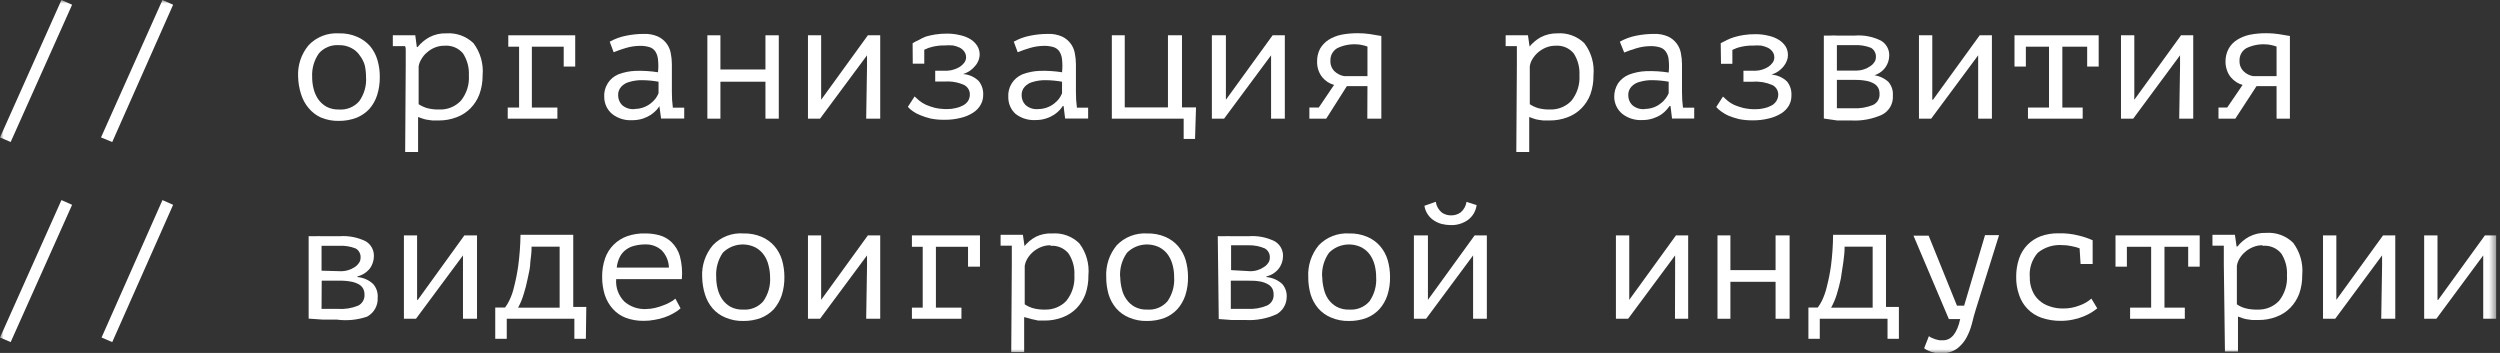 <svg width="340" height="48" viewBox="0 0 340 48" fill="none" xmlns="http://www.w3.org/2000/svg">
<rect x="0" y="0" width="340" height="48" fill="#333333" stroke="none"/>
<g clip-path="url(#clip0_194_14791)">
<mask id="mask0_194_14791" style="mask-type:luminance" maskUnits="userSpaceOnUse" x="0" y="0" width="340" height="48">
<path d="M339.512 0H0V48H339.512V0Z" fill="white"/>
</mask>
<g mask="url(#mask0_194_14791)">
<path d="M8.357 0L9.807 0.643L1.45 19.313L0 18.69L8.357 0Z" fill="white"/>
<path d="M22.095 0L23.545 0.643L15.264 19.313L13.738 18.69L22.095 0Z" fill="white"/>
<path d="M40.545 10.469C40.451 8.899 40.962 7.352 41.976 6.142C42.501 5.59 43.143 5.159 43.855 4.881C44.568 4.604 45.334 4.486 46.098 4.536C46.95 4.508 47.797 4.67 48.578 5.008C49.241 5.295 49.833 5.72 50.315 6.255C50.781 6.809 51.125 7.452 51.326 8.145C51.553 8.899 51.663 9.683 51.65 10.469C51.664 11.309 51.541 12.144 51.288 12.945C51.065 13.64 50.702 14.284 50.219 14.835C49.728 15.353 49.129 15.759 48.464 16.025C47.707 16.306 46.906 16.447 46.098 16.441C45.246 16.463 44.4 16.302 43.617 15.969C42.982 15.674 42.421 15.241 41.976 14.703C41.508 14.148 41.158 13.505 40.946 12.813C40.702 12.054 40.567 11.265 40.545 10.469ZM42.454 10.469C42.451 11.004 42.515 11.537 42.644 12.057C42.767 12.569 42.98 13.055 43.274 13.493C43.567 13.912 43.952 14.261 44.4 14.514C44.922 14.786 45.508 14.916 46.098 14.892C46.612 14.931 47.128 14.851 47.605 14.657C48.082 14.464 48.507 14.162 48.845 13.777C49.536 12.816 49.867 11.646 49.78 10.469C49.781 9.936 49.723 9.404 49.609 8.882C49.47 8.404 49.243 7.956 48.941 7.559C48.656 7.125 48.261 6.774 47.796 6.539C47.275 6.26 46.689 6.123 46.098 6.142C45.587 6.104 45.074 6.185 44.6 6.378C44.126 6.572 43.705 6.873 43.37 7.257C42.713 8.198 42.391 9.328 42.454 10.469Z" fill="white"/>
<path d="M55.18 8.769C55.18 8.636 55.18 8.466 55.18 8.24C55.18 8.013 55.18 7.805 55.18 7.559C55.18 7.314 55.18 7.106 55.18 6.879C55.18 6.652 55.18 6.444 55.084 6.274H53.424V4.8H56.477L56.687 6.388H56.801C57.239 5.85 57.776 5.401 58.385 5.065C59.094 4.689 59.891 4.506 60.694 4.536C61.372 4.488 62.052 4.582 62.69 4.814C63.328 5.045 63.909 5.407 64.395 5.877C65.336 7.132 65.777 8.686 65.636 10.243C65.645 11.125 65.497 12.001 65.197 12.832C64.93 13.536 64.521 14.179 63.995 14.721C63.457 15.264 62.805 15.683 62.087 15.95C61.314 16.244 60.492 16.391 59.663 16.384H58.805L58.118 16.29C57.91 16.26 57.705 16.209 57.507 16.139L56.859 15.912V20.674H55.103L55.18 8.769ZM60.446 6.218C60.001 6.211 59.56 6.295 59.148 6.463C58.756 6.62 58.394 6.844 58.08 7.125C57.77 7.376 57.511 7.684 57.317 8.032C57.124 8.331 56.995 8.665 56.935 9.014V14.173C57.29 14.402 57.675 14.58 58.08 14.703C58.621 14.846 59.18 14.909 59.74 14.892C60.282 14.913 60.824 14.82 61.327 14.618C61.831 14.416 62.285 14.11 62.659 13.72C63.461 12.742 63.857 11.499 63.766 10.243C63.822 9.189 63.541 8.144 62.965 7.257C62.66 6.896 62.272 6.613 61.833 6.432C61.395 6.251 60.919 6.178 60.446 6.218Z" fill="white"/>
<path d="M69.051 16.138V14.627H70.597V6.349H69.127V4.8H78.229V9.052H76.664V6.349H72.333V14.627H75.805V16.138H69.051Z" fill="white"/>
<path d="M82.922 5.67C83.618 5.281 84.371 5.007 85.155 4.857C85.951 4.692 86.764 4.61 87.578 4.611C88.233 4.584 88.886 4.707 89.486 4.97C89.947 5.184 90.348 5.509 90.65 5.915C90.939 6.3 91.135 6.747 91.222 7.219C91.32 7.711 91.371 8.211 91.375 8.712C91.375 9.279 91.375 9.903 91.375 10.602C91.375 11.301 91.375 11.906 91.375 12.492C91.369 13.212 91.414 13.932 91.508 14.646H93.054V16.12H89.906L89.677 14.438C89.561 14.627 89.426 14.804 89.276 14.967C89.055 15.198 88.812 15.407 88.551 15.591C88.212 15.812 87.847 15.99 87.463 16.12C86.971 16.28 86.455 16.357 85.937 16.347C84.965 16.398 84.008 16.095 83.247 15.496C82.915 15.216 82.648 14.868 82.464 14.477C82.28 14.086 82.183 13.66 82.178 13.229C82.128 12.577 82.286 11.926 82.628 11.367C82.97 10.808 83.48 10.368 84.086 10.111C84.831 9.83 85.618 9.67 86.414 9.638C87.442 9.604 88.47 9.667 89.486 9.827C89.551 9.249 89.551 8.666 89.486 8.088C89.456 7.699 89.331 7.323 89.123 6.992C88.932 6.712 88.649 6.505 88.322 6.407C87.907 6.284 87.476 6.227 87.043 6.236C86.397 6.241 85.755 6.336 85.135 6.52C84.566 6.686 84.005 6.881 83.456 7.106L82.922 5.67ZM86.318 14.816C87.1 14.812 87.858 14.553 88.475 14.079C88.732 13.882 88.963 13.653 89.161 13.399C89.32 13.174 89.454 12.933 89.562 12.681V11.112C88.838 10.983 88.104 10.914 87.368 10.904C86.781 10.891 86.195 10.968 85.632 11.131C85.192 11.234 84.794 11.464 84.487 11.792C84.197 12.113 84.047 12.534 84.067 12.964C84.064 13.448 84.248 13.915 84.582 14.268C84.815 14.479 85.09 14.638 85.389 14.736C85.689 14.833 86.005 14.867 86.318 14.835V14.816Z" fill="white"/>
<path d="M104.101 11.112H97.977V16.138H96.202V4.8H97.977V9.449H104.101V4.8H105.914V16.138H104.101V11.112Z" fill="white"/>
<path d="M117.915 9.033V7.521L111.524 16.138H109.883V4.8H111.676V12.132V13.568L118.03 4.8H119.709V16.138H117.801L117.915 9.033Z" fill="white"/>
<path d="M124.116 5.877C124.386 5.713 124.666 5.568 124.956 5.442C125.265 5.256 125.591 5.098 125.929 4.97C126.348 4.847 126.775 4.753 127.207 4.687C127.744 4.606 128.287 4.568 128.829 4.573C129.414 4.571 129.998 4.641 130.566 4.781C131.064 4.882 131.542 5.068 131.977 5.329C132.345 5.555 132.658 5.858 132.893 6.217C133.124 6.586 133.243 7.012 133.237 7.446C133.229 7.704 133.177 7.96 133.084 8.201C132.979 8.479 132.824 8.735 132.626 8.957C132.424 9.21 132.186 9.433 131.92 9.619C131.633 9.815 131.318 9.968 130.985 10.072C131.783 10.126 132.534 10.461 133.103 11.017C133.533 11.552 133.75 12.224 133.714 12.907C133.721 13.376 133.602 13.839 133.37 14.249C133.121 14.686 132.767 15.056 132.34 15.326C131.831 15.651 131.27 15.888 130.68 16.025C129.92 16.218 129.137 16.307 128.352 16.29C127.75 16.295 127.149 16.238 126.559 16.12C126.083 16.005 125.617 15.854 125.166 15.666C124.799 15.531 124.452 15.346 124.135 15.118C123.889 14.951 123.664 14.755 123.468 14.532L124.384 13.115L125.013 13.682C125.293 13.909 125.6 14.1 125.929 14.249C126.324 14.421 126.732 14.56 127.15 14.665C127.682 14.784 128.226 14.841 128.772 14.835C129.177 14.842 129.581 14.797 129.974 14.702C130.321 14.632 130.655 14.511 130.966 14.343C131.241 14.2 131.477 13.992 131.653 13.739C131.815 13.47 131.901 13.163 131.901 12.85C131.905 12.58 131.831 12.315 131.69 12.084C131.548 11.854 131.344 11.667 131.1 11.546C130.279 11.184 129.382 11.029 128.486 11.093H127.188V9.619H128.81C129.129 9.611 129.444 9.553 129.745 9.449C130.034 9.357 130.309 9.23 130.566 9.071C130.794 8.917 130.994 8.725 131.157 8.504C131.303 8.299 131.383 8.055 131.386 7.805C131.394 7.529 131.314 7.258 131.157 7.03C130.994 6.8 130.778 6.613 130.527 6.482C130.23 6.341 129.916 6.24 129.592 6.179C129.218 6.15 128.841 6.15 128.467 6.179C127.927 6.172 127.389 6.229 126.864 6.35C126.46 6.438 126.068 6.578 125.7 6.765V8.655H124.135L124.116 5.877Z" fill="white"/>
<path d="M137.873 5.67C138.562 5.281 139.309 5.007 140.087 4.857C140.89 4.693 141.709 4.611 142.529 4.611C143.184 4.584 143.837 4.707 144.437 4.97C144.898 5.184 145.298 5.509 145.601 5.915C145.89 6.3 146.086 6.747 146.173 7.219C146.271 7.711 146.322 8.211 146.326 8.712C146.326 9.279 146.326 9.903 146.326 10.602C146.326 11.301 146.326 11.906 146.326 12.492C146.32 13.212 146.365 13.932 146.459 14.646H147.986V16.12H144.857L144.647 14.419H144.532C144.416 14.608 144.282 14.785 144.132 14.948C143.911 15.179 143.668 15.388 143.407 15.572C143.063 15.796 142.691 15.975 142.3 16.101C141.815 16.263 141.304 16.34 140.793 16.328C139.821 16.379 138.864 16.076 138.102 15.477C137.791 15.19 137.543 14.842 137.376 14.455C137.208 14.068 137.124 13.65 137.129 13.229C137.08 12.577 137.237 11.926 137.579 11.367C137.921 10.808 138.431 10.368 139.037 10.111C139.782 9.83 140.568 9.67 141.365 9.638C142.393 9.604 143.421 9.667 144.437 9.827C144.502 9.249 144.502 8.666 144.437 8.088C144.407 7.699 144.283 7.323 144.074 6.992C143.883 6.712 143.6 6.505 143.273 6.407C142.858 6.286 142.427 6.228 141.995 6.236C141.348 6.241 140.706 6.336 140.087 6.52C139.517 6.686 138.957 6.881 138.408 7.106L137.873 5.67ZM141.193 14.835C141.974 14.831 142.732 14.572 143.349 14.098C143.607 13.901 143.837 13.672 144.036 13.418C144.194 13.193 144.329 12.952 144.437 12.699V11.112C143.712 10.983 142.978 10.914 142.242 10.904C141.656 10.891 141.07 10.968 140.506 11.131C140.067 11.234 139.668 11.464 139.362 11.792C139.072 12.113 138.921 12.534 138.942 12.964C138.939 13.448 139.123 13.915 139.457 14.268C139.689 14.479 139.965 14.638 140.264 14.736C140.563 14.833 140.88 14.867 141.193 14.835Z" fill="white"/>
<path d="M162.525 18.897H160.979V16.138H151.21V4.8H152.966V14.608H158.842V4.8H160.75V14.608H162.658L162.525 18.897Z" fill="white"/>
<path d="M172.866 9.033V7.521L166.474 16.138H164.814V4.8H166.722V12.132V13.568L173.076 4.8H174.736V16.138H172.866V9.033Z" fill="white"/>
<path d="M185.974 11.717H183.17L180.365 16.139H178.075V14.627H179.353L181.433 11.547C181.131 11.461 180.842 11.333 180.574 11.169C180.295 10.985 180.045 10.762 179.83 10.507C179.61 10.228 179.437 9.915 179.315 9.581C179.181 9.199 179.117 8.796 179.124 8.391C179.108 7.781 179.246 7.177 179.525 6.633C179.808 6.148 180.2 5.735 180.67 5.424C181.202 5.09 181.79 4.853 182.406 4.725C183.142 4.583 183.89 4.514 184.638 4.517C185.188 4.515 185.736 4.553 186.279 4.63L187.863 4.895V16.139H185.955L185.974 11.717ZM185.974 10.356V6.331C185.732 6.243 185.483 6.173 185.23 6.123C184.986 6.068 184.736 6.037 184.486 6.029C183.577 5.979 182.67 6.161 181.853 6.558C181.56 6.734 181.321 6.984 181.159 7.284C180.999 7.583 180.922 7.92 180.937 8.258C180.923 8.523 180.964 8.787 181.06 9.035C181.155 9.282 181.302 9.507 181.49 9.695C181.854 10.039 182.312 10.269 182.807 10.356H185.974Z" fill="white"/>
<path d="M206.295 8.769C206.295 8.636 206.295 8.466 206.295 8.24C206.295 8.013 206.295 7.805 206.295 7.559V6.879C206.308 6.678 206.308 6.476 206.295 6.274H204.768V4.8H207.802L208.031 6.388H207.974C208.404 5.85 208.935 5.401 209.538 5.065C210.232 4.704 211.006 4.522 211.79 4.536C212.465 4.485 213.143 4.579 213.778 4.811C214.413 5.042 214.991 5.406 215.472 5.877C216.421 7.128 216.863 8.685 216.712 10.243C216.728 11.123 216.586 12 216.293 12.832C216.026 13.536 215.617 14.179 215.09 14.721C214.553 15.264 213.901 15.683 213.183 15.95C212.403 16.244 211.575 16.392 210.74 16.384H209.882L209.195 16.29C208.994 16.257 208.795 16.207 208.603 16.139L207.974 15.912V20.674H206.218L206.295 8.769ZM211.561 6.218C211.116 6.211 210.674 6.295 210.263 6.463C209.867 6.624 209.5 6.847 209.176 7.125C208.875 7.385 208.617 7.692 208.413 8.032C208.225 8.331 208.102 8.666 208.05 9.014V14.173C208.398 14.402 208.777 14.58 209.176 14.703C209.717 14.846 210.276 14.909 210.836 14.892C211.369 14.905 211.899 14.808 212.392 14.606C212.885 14.404 213.33 14.102 213.698 13.72C214.491 12.738 214.886 11.498 214.804 10.243C214.867 9.191 214.594 8.146 214.022 7.257C213.726 6.901 213.348 6.62 212.919 6.439C212.491 6.258 212.025 6.182 211.561 6.218Z" fill="white"/>
<path d="M220.299 5.669C220.988 5.281 221.735 5.007 222.513 4.857C223.316 4.693 224.135 4.611 224.955 4.611C225.61 4.586 226.263 4.708 226.863 4.97C227.324 5.184 227.724 5.509 228.027 5.915C228.316 6.3 228.512 6.747 228.599 7.219C228.697 7.711 228.748 8.211 228.752 8.712C228.752 9.279 228.752 9.903 228.752 10.602C228.752 11.301 228.752 11.906 228.752 12.492C228.746 13.212 228.791 13.932 228.885 14.646H230.412V16.12H227.397L227.187 14.419H227.054C226.93 14.607 226.789 14.784 226.634 14.948C226.426 15.184 226.188 15.394 225.928 15.572C225.585 15.796 225.212 15.974 224.821 16.101C224.336 16.262 223.826 16.338 223.314 16.328C222.343 16.379 221.386 16.076 220.624 15.477C220.292 15.2 220.024 14.856 219.837 14.468C219.649 14.081 219.547 13.658 219.536 13.229C219.517 12.562 219.696 11.905 220.051 11.339C220.42 10.807 220.937 10.394 221.539 10.148C222.284 9.865 223.07 9.706 223.867 9.676C224.895 9.641 225.924 9.705 226.939 9.865C227.004 9.287 227.004 8.704 226.939 8.126C226.913 7.734 226.781 7.355 226.558 7.03C226.366 6.749 226.083 6.543 225.756 6.444C225.342 6.321 224.91 6.263 224.478 6.274C223.831 6.277 223.189 6.373 222.57 6.558C222 6.724 221.44 6.919 220.891 7.143L220.299 5.669ZM223.696 14.816C224.099 14.816 224.5 14.746 224.879 14.608C225.226 14.489 225.549 14.31 225.832 14.079C226.098 13.892 226.33 13.662 226.519 13.399C226.691 13.178 226.832 12.937 226.939 12.681V11.112C226.215 10.983 225.481 10.914 224.745 10.904C224.158 10.891 223.572 10.967 223.009 11.131C222.569 11.234 222.17 11.464 221.864 11.792C221.575 12.113 221.424 12.534 221.444 12.964C221.441 13.448 221.625 13.915 221.959 14.268C222.192 14.478 222.467 14.638 222.766 14.736C223.065 14.833 223.382 14.867 223.696 14.835V14.816Z" fill="white"/>
<path d="M234.018 5.877L234.857 5.443C235.184 5.285 235.522 5.152 235.869 5.046C236.288 4.923 236.715 4.829 237.147 4.762C237.684 4.681 238.226 4.644 238.769 4.649C239.354 4.647 239.938 4.717 240.505 4.857C240.998 4.958 241.469 5.144 241.898 5.405C242.271 5.63 242.59 5.933 242.833 6.293C243.058 6.663 243.171 7.09 243.158 7.521C243.16 7.781 243.108 8.038 243.005 8.277C242.899 8.55 242.751 8.806 242.566 9.033C242.359 9.282 242.122 9.504 241.86 9.695C241.571 9.887 241.256 10.04 240.925 10.148C241.722 10.205 242.472 10.54 243.043 11.093C243.466 11.631 243.677 12.303 243.634 12.983C243.647 13.45 243.535 13.913 243.31 14.325C243.061 14.762 242.707 15.132 242.28 15.402C241.764 15.727 241.196 15.963 240.601 16.101C239.848 16.295 239.07 16.384 238.292 16.366C237.69 16.372 237.088 16.314 236.498 16.195C236.017 16.078 235.545 15.927 235.087 15.742C234.721 15.58 234.375 15.377 234.056 15.137C233.815 14.971 233.597 14.774 233.408 14.551L234.323 13.134L234.953 13.701C235.225 13.928 235.527 14.119 235.85 14.268C236.252 14.438 236.667 14.577 237.09 14.684C237.622 14.803 238.166 14.86 238.712 14.854C239.117 14.861 239.52 14.816 239.914 14.721C240.261 14.651 240.595 14.53 240.906 14.362C241.179 14.223 241.409 14.014 241.574 13.758C241.75 13.494 241.843 13.185 241.841 12.869C241.845 12.599 241.771 12.334 241.63 12.103C241.488 11.873 241.284 11.686 241.04 11.566C240.219 11.206 239.321 11.05 238.425 11.112H237.109V9.619H238.75C239.061 9.615 239.37 9.564 239.666 9.468C239.954 9.376 240.23 9.249 240.486 9.09C240.715 8.936 240.915 8.744 241.078 8.523C241.224 8.318 241.304 8.075 241.307 7.824C241.315 7.548 241.235 7.277 241.078 7.049C240.914 6.82 240.699 6.632 240.448 6.501C240.151 6.361 239.837 6.259 239.513 6.199C239.138 6.17 238.762 6.17 238.388 6.199C237.848 6.19 237.31 6.247 236.785 6.369C236.374 6.457 235.977 6.597 235.602 6.784V8.674H234.056L234.018 5.877Z" fill="white"/>
<path d="M248.042 4.838H248.92C249.231 4.817 249.543 4.817 249.854 4.838H250.942H252.259C253.49 4.741 254.725 4.983 255.827 5.537C256.182 5.749 256.473 6.052 256.668 6.415C256.863 6.778 256.955 7.186 256.933 7.597C256.923 8.167 256.736 8.721 256.399 9.184C255.98 9.748 255.371 10.144 254.682 10.299V10.204C255.477 10.274 256.228 10.6 256.819 11.13C257.041 11.39 257.209 11.691 257.314 12.015C257.419 12.339 257.458 12.681 257.429 13.02C257.465 13.542 257.346 14.062 257.089 14.518C256.831 14.974 256.446 15.347 255.979 15.59C254.66 16.192 253.212 16.465 251.763 16.384C251.019 16.384 250.37 16.384 249.854 16.384L248.042 16.119V4.838ZM252.526 9.6C252.837 9.596 253.146 9.545 253.442 9.449C253.742 9.363 254.025 9.229 254.281 9.052C254.524 8.91 254.733 8.716 254.892 8.485C255.04 8.289 255.121 8.05 255.121 7.804C255.144 7.547 255.093 7.288 254.976 7.058C254.857 6.827 254.676 6.634 254.453 6.501C253.731 6.219 252.956 6.097 252.182 6.141H250.809H249.816V9.6H252.526ZM249.816 14.721H250.866H252.068C252.981 14.772 253.895 14.617 254.739 14.268C255.025 14.131 255.262 13.911 255.419 13.637C255.575 13.364 255.644 13.05 255.617 12.737C255.621 12.469 255.563 12.204 255.445 11.962C255.312 11.719 255.114 11.516 254.873 11.376C254.553 11.193 254.205 11.065 253.842 10.998C253.308 10.898 252.764 10.854 252.22 10.866H249.816V14.721Z" fill="white"/>
<path d="M269.03 9.033V7.521L262.638 16.138H260.979V4.8H262.791V12.132V13.568H262.886L269.24 4.8H270.9V16.138H269.03V9.033Z" fill="white"/>
<path d="M273.972 4.8H285.42V9.052H283.855V6.349H280.478V14.627H283.245V16.138H275.803V14.627H278.666V6.349H275.517V9.052H273.972V4.8Z" fill="white"/>
<path d="M296.487 9.033V7.521L290.114 16.138H288.454V4.8H290.266V12.132V13.568L296.62 4.8H298.28V16.138H296.372L296.487 9.033Z" fill="white"/>
<path d="M309.614 11.717H306.885L304.004 16.139H301.714V14.627H302.897L304.996 11.547C304.691 11.468 304.401 11.34 304.137 11.169C303.859 10.985 303.608 10.762 303.394 10.507C303.166 10.232 302.992 9.918 302.878 9.581C302.738 9.2 302.667 8.797 302.669 8.391C302.658 7.779 302.802 7.175 303.088 6.633C303.36 6.14 303.754 5.724 304.233 5.424C304.765 5.09 305.353 4.853 305.969 4.725C306.705 4.583 307.453 4.514 308.202 4.517C308.751 4.515 309.299 4.553 309.842 4.63L311.426 4.895V16.139H309.614V11.717ZM309.614 10.356V6.331C309.371 6.243 309.122 6.173 308.869 6.123C308.619 6.067 308.363 6.035 308.106 6.029C307.204 5.981 306.304 6.164 305.492 6.558C305.2 6.734 304.96 6.984 304.799 7.284C304.638 7.583 304.561 7.92 304.576 8.258C304.562 8.523 304.604 8.787 304.699 9.035C304.794 9.282 304.941 9.507 305.13 9.695C305.483 10.042 305.936 10.273 306.427 10.356H309.614Z" fill="white"/>
<path d="M8.357 27.212L9.807 27.855L1.45 46.526L0 45.902L8.357 27.212Z" fill="white"/>
<path d="M22.095 27.212L23.545 27.855L15.264 46.526L13.814 45.902L22.095 27.212Z" fill="white"/>
<path d="M41.976 32.126H42.835C43.153 32.106 43.471 32.106 43.789 32.126H44.876H46.174C47.411 32.033 48.651 32.275 49.761 32.825C50.111 33.041 50.398 33.346 50.589 33.708C50.78 34.07 50.87 34.477 50.849 34.885C50.837 35.453 50.658 36.004 50.333 36.472C49.907 37.028 49.301 37.422 48.616 37.587V37.682C49.407 37.747 50.153 38.073 50.734 38.608C50.963 38.864 51.137 39.163 51.245 39.488C51.354 39.813 51.394 40.157 51.364 40.498C51.394 41.018 51.274 41.537 51.017 41.992C50.76 42.447 50.377 42.82 49.914 43.068C48.59 43.516 47.178 43.652 45.792 43.465C45.067 43.465 44.4 43.465 43.884 43.465L41.976 43.332V32.126ZM46.46 36.888C47.086 36.873 47.694 36.683 48.215 36.34C48.452 36.196 48.654 36.002 48.807 35.773C48.956 35.577 49.036 35.338 49.036 35.093C49.064 34.835 49.016 34.574 48.897 34.343C48.778 34.111 48.595 33.919 48.368 33.789C47.653 33.509 46.885 33.386 46.117 33.43H44.724H43.731V36.813L46.46 36.888ZM43.731 42.009C44.094 42.009 44.438 42.009 44.8 42.009H45.983C46.908 42.071 47.834 41.922 48.693 41.575C48.977 41.436 49.212 41.216 49.368 40.943C49.525 40.67 49.595 40.357 49.57 40.044C49.575 39.776 49.516 39.511 49.398 39.269C49.265 39.026 49.067 38.823 48.826 38.683C48.5 38.5 48.145 38.373 47.777 38.306C47.248 38.206 46.711 38.162 46.174 38.173H43.751L43.731 42.009Z" fill="white"/>
<path d="M62.965 36.246V34.734L56.572 43.351H54.932V32.013H56.725V39.345V40.781H56.821L63.155 32.013H64.873V43.351H62.965V36.246Z" fill="white"/>
<path d="M79.679 46.073H78.114V43.351H68.918V46.073H67.353V41.821H68.688C68.905 41.538 69.09 41.234 69.242 40.914C69.541 40.313 69.765 39.678 69.91 39.024C70.155 38.071 70.346 37.106 70.482 36.132C70.668 34.741 70.77 33.34 70.788 31.937H77.961V41.745H79.736L79.679 46.073ZM76.111 41.839V33.543H72.295C72.295 34.186 72.237 34.885 72.123 35.641C72.123 36.397 71.913 37.153 71.76 37.909C71.619 38.631 71.434 39.344 71.207 40.044C71.023 40.666 70.773 41.268 70.463 41.839H76.111Z" fill="white"/>
<path d="M92.558 41.934C92.263 42.199 91.936 42.428 91.585 42.614C91.196 42.834 90.787 43.018 90.364 43.162C89.916 43.316 89.457 43.429 88.99 43.502C88.505 43.593 88.014 43.638 87.521 43.635C86.694 43.644 85.873 43.503 85.097 43.219C84.425 42.957 83.824 42.543 83.342 42.009C82.853 41.459 82.484 40.816 82.254 40.12C82.009 39.324 81.886 38.495 81.892 37.663C81.879 36.803 82.014 35.946 82.293 35.131C82.533 34.44 82.927 33.811 83.445 33.291C83.964 32.77 84.594 32.372 85.288 32.126C86.084 31.848 86.925 31.72 87.769 31.748C88.413 31.743 89.055 31.826 89.677 31.994C90.302 32.164 90.873 32.489 91.337 32.939C91.868 33.463 92.256 34.114 92.463 34.828C92.734 35.851 92.824 36.912 92.729 37.965H83.8C83.753 38.521 83.828 39.081 84.019 39.606C84.21 40.131 84.513 40.609 84.907 41.008C85.721 41.717 86.782 42.083 87.864 42.029C88.276 42.025 88.685 41.974 89.085 41.877C89.476 41.789 89.859 41.669 90.23 41.518C90.569 41.401 90.896 41.249 91.203 41.065C91.441 40.946 91.659 40.793 91.852 40.611L92.558 41.934ZM87.769 33.241C87.286 33.238 86.805 33.295 86.338 33.411C85.909 33.501 85.506 33.682 85.155 33.94C84.803 34.192 84.516 34.522 84.315 34.904C84.076 35.37 83.927 35.877 83.876 36.397H90.974C90.952 35.533 90.613 34.707 90.02 34.072C89.719 33.794 89.365 33.577 88.978 33.434C88.592 33.291 88.181 33.226 87.769 33.241Z" fill="white"/>
<path d="M95.496 37.682C95.407 36.109 95.925 34.562 96.946 33.354C97.477 32.794 98.128 32.359 98.852 32.081C99.575 31.803 100.351 31.689 101.125 31.748C101.977 31.725 102.823 31.887 103.605 32.22C104.265 32.503 104.852 32.929 105.323 33.468C105.794 34.02 106.146 34.663 106.353 35.357C106.571 36.113 106.681 36.896 106.677 37.682C106.691 38.521 106.568 39.357 106.315 40.157C106.084 40.849 105.722 41.491 105.246 42.047C104.755 42.565 104.156 42.971 103.491 43.238C102.734 43.518 101.933 43.659 101.125 43.653C100.273 43.676 99.427 43.515 98.644 43.181C97.976 42.904 97.382 42.477 96.908 41.934C96.439 41.379 96.089 40.736 95.878 40.044C95.638 39.278 95.51 38.483 95.496 37.682ZM97.404 37.682C97.402 38.217 97.466 38.75 97.595 39.269C97.718 39.781 97.931 40.267 98.225 40.705C98.518 41.125 98.903 41.473 99.35 41.726C99.873 41.998 100.459 42.129 101.049 42.104C101.563 42.143 102.079 42.063 102.556 41.87C103.033 41.676 103.458 41.374 103.796 40.989C104.478 40.024 104.808 38.857 104.731 37.682C104.728 37.146 104.658 36.613 104.521 36.094C104.406 35.586 104.192 35.104 103.892 34.677C103.597 34.252 103.205 33.902 102.747 33.657C102.025 33.294 101.205 33.167 100.405 33.297C99.606 33.426 98.869 33.803 98.301 34.375C97.639 35.347 97.323 36.511 97.404 37.682Z" fill="white"/>
<path d="M117.915 36.246V34.734L111.524 43.351H109.883V32.013H111.676V39.345V40.781L118.03 32.013H119.709V43.351H117.801L117.915 36.246Z" fill="white"/>
<path d="M124.021 43.351V41.839H125.49V33.562H124.021V32.013H133.275V36.265H131.653V33.562H127.283V41.839H130.756V43.351H124.021Z" fill="white"/>
<path d="M137.606 35.906C137.606 35.773 137.606 35.603 137.606 35.376C137.606 35.15 137.606 34.942 137.606 34.696C137.606 34.45 137.606 34.242 137.606 34.016C137.619 33.814 137.619 33.612 137.606 33.411H136.08V31.937H139.113L139.342 33.524H139.285C139.717 32.982 140.256 32.532 140.869 32.202C141.562 31.865 142.33 31.709 143.101 31.748C143.776 31.698 144.454 31.792 145.09 32.023C145.724 32.255 146.302 32.618 146.784 33.09C147.732 34.341 148.174 35.898 148.024 37.455C148.04 38.336 147.897 39.212 147.604 40.044C147.337 40.748 146.928 41.391 146.402 41.934C145.864 42.476 145.213 42.895 144.494 43.162C143.714 43.456 142.886 43.604 142.052 43.597H141.193L140.621 43.465C140.412 43.434 140.208 43.383 140.01 43.314L139.285 43.124V47.886H137.53L137.606 35.906ZM142.872 33.354C142.427 33.348 141.986 33.432 141.575 33.6C141.179 33.761 140.811 33.984 140.487 34.261C140.186 34.522 139.929 34.828 139.724 35.169C139.545 35.472 139.422 35.805 139.362 36.151V41.386C139.707 41.618 140.087 41.797 140.487 41.915C141.028 42.057 141.587 42.12 142.147 42.104C142.68 42.117 143.211 42.02 143.703 41.819C144.197 41.617 144.641 41.315 145.009 40.932C145.803 39.95 146.197 38.71 146.116 37.455C146.179 36.409 145.905 35.37 145.333 34.488C145.042 34.126 144.665 33.84 144.236 33.656C143.807 33.471 143.339 33.394 142.872 33.43V33.354Z" fill="white"/>
<path d="M150.447 37.682C150.362 36.113 150.872 34.569 151.878 33.354C152.405 32.805 153.047 32.377 153.759 32.099C154.471 31.822 155.236 31.702 155.999 31.748C156.857 31.723 157.711 31.884 158.499 32.22C159.159 32.503 159.745 32.929 160.216 33.468C160.688 34.02 161.039 34.663 161.247 35.357C161.465 36.113 161.574 36.896 161.571 37.682C161.584 38.521 161.462 39.357 161.208 40.157C160.979 40.854 160.609 41.497 160.121 42.047C159.64 42.569 159.046 42.975 158.384 43.238C157.622 43.52 156.813 43.661 155.999 43.653C155.154 43.674 154.314 43.513 153.538 43.181C152.87 42.904 152.276 42.477 151.802 41.934C151.333 41.379 150.983 40.736 150.772 40.044C150.551 39.276 150.442 38.48 150.447 37.682ZM152.355 37.682C152.359 38.217 152.43 38.751 152.565 39.269C152.671 39.786 152.886 40.275 153.195 40.705C153.483 41.129 153.869 41.478 154.32 41.726C154.843 41.998 155.429 42.129 156.018 42.104C156.532 42.144 157.049 42.063 157.526 41.87C158.003 41.676 158.428 41.374 158.766 40.989C159.442 40.021 159.765 38.855 159.682 37.682C159.686 37.147 159.621 36.614 159.491 36.094C159.368 35.589 159.154 35.109 158.861 34.677C158.567 34.252 158.175 33.902 157.717 33.657C156.994 33.294 156.175 33.168 155.375 33.297C154.576 33.426 153.839 33.803 153.271 34.375C152.587 35.339 152.257 36.506 152.336 37.682H152.355Z" fill="white"/>
<path d="M165.616 32.126H166.493C166.805 32.106 167.117 32.106 167.428 32.126H168.516H169.814C171.045 32.03 172.28 32.272 173.382 32.825C173.737 33.037 174.028 33.341 174.223 33.703C174.418 34.066 174.509 34.475 174.488 34.885C174.478 35.456 174.291 36.01 173.954 36.473C173.535 37.037 172.926 37.432 172.237 37.588V37.682C173.032 37.752 173.782 38.077 174.374 38.608C174.6 38.865 174.77 39.166 174.875 39.491C174.98 39.816 175.017 40.158 174.984 40.498C174.966 40.952 174.832 41.395 174.596 41.785C174.359 42.175 174.027 42.499 173.629 42.728C172.31 43.329 170.863 43.602 169.413 43.521C168.669 43.521 168.02 43.521 167.505 43.521L165.749 43.389L165.616 32.126ZM170.119 36.888C170.43 36.884 170.739 36.833 171.035 36.737C171.327 36.648 171.604 36.514 171.855 36.34C172.101 36.202 172.311 36.008 172.466 35.773C172.614 35.577 172.694 35.338 172.694 35.093C172.718 34.836 172.667 34.577 172.55 34.346C172.431 34.116 172.25 33.923 172.027 33.789C171.329 33.489 170.574 33.34 169.814 33.355H168.42H167.428V36.737L170.119 36.888ZM167.39 42.01H168.44H169.642C170.555 42.063 171.469 41.907 172.313 41.556C172.602 41.422 172.843 41.204 173.004 40.93C173.164 40.656 173.236 40.341 173.21 40.026C173.214 39.757 173.155 39.492 173.038 39.251C172.902 39.003 172.697 38.799 172.447 38.665C172.127 38.481 171.779 38.353 171.416 38.287C170.887 38.195 170.35 38.157 169.814 38.173H167.39V42.01Z" fill="white"/>
<path d="M177.922 37.682C177.837 36.113 178.348 34.569 179.353 33.354C179.88 32.805 180.522 32.377 181.235 32.099C181.946 31.822 182.711 31.702 183.475 31.748C184.333 31.723 185.185 31.884 185.974 32.22C186.634 32.503 187.221 32.929 187.691 33.468C188.163 34.02 188.514 34.663 188.722 35.357C188.94 36.113 189.049 36.896 189.046 37.682C189.06 38.521 188.937 39.357 188.684 40.157C188.455 40.854 188.085 41.497 187.596 42.047C187.115 42.569 186.522 42.975 185.86 43.238C185.097 43.52 184.289 43.661 183.475 43.653C182.629 43.674 181.79 43.513 181.013 43.181C180.345 42.904 179.751 42.477 179.277 41.934C178.808 41.379 178.458 40.736 178.247 40.044C178.026 39.276 177.918 38.48 177.922 37.682ZM179.83 37.682C179.834 38.217 179.905 38.751 180.04 39.269C180.148 39.782 180.355 40.27 180.651 40.705C180.951 41.125 181.342 41.474 181.795 41.726C182.318 41.998 182.904 42.129 183.494 42.104C184.008 42.144 184.524 42.063 185.001 41.87C185.478 41.676 185.903 41.374 186.241 40.989C186.917 40.021 187.24 38.855 187.157 37.682C187.16 37.147 187.096 36.614 186.966 36.094C186.843 35.589 186.63 35.109 186.337 34.677C186.042 34.252 185.65 33.902 185.192 33.657C184.47 33.294 183.65 33.168 182.851 33.297C182.051 33.426 181.314 33.803 180.746 34.375C180.062 35.339 179.733 36.506 179.811 37.682H179.83Z" fill="white"/>
<path d="M200.341 36.246V34.734L193.95 43.351H192.29V32.013H194.198V39.345V40.781L200.551 32.013H202.211V43.351H200.341V36.246ZM195.266 27.439C195.346 28.005 195.63 28.522 196.068 28.895C196.445 29.163 196.901 29.302 197.365 29.291C197.832 29.298 198.288 29.152 198.663 28.876C199.087 28.512 199.365 28.009 199.445 27.458L200.819 27.893C200.77 28.292 200.64 28.677 200.437 29.024C200.233 29.372 199.961 29.675 199.636 29.915C198.958 30.393 198.14 30.639 197.308 30.614C196.896 30.611 196.487 30.56 196.087 30.463C195.699 30.362 195.331 30.195 194.999 29.972C194.672 29.761 194.392 29.484 194.179 29.159C193.939 28.808 193.782 28.407 193.721 27.988L195.266 27.439Z" fill="white"/>
<path d="M227.817 36.246V34.734L221.425 43.351H219.765V32.013H221.578V39.345V40.781L227.931 32.013H229.591V43.351H227.798L227.817 36.246Z" fill="white"/>
<path d="M241.478 38.325H235.335V43.351H233.579V32.013H235.335V36.737H241.478V32.013H243.387V43.351H241.478V38.325Z" fill="white"/>
<path d="M258.25 46.073H256.704V43.351H247.489V46.073H245.943V41.821H247.222C247.431 41.534 247.616 41.23 247.775 40.914C248.064 40.309 248.288 39.675 248.443 39.024C248.688 38.071 248.879 37.106 249.015 36.132C249.194 34.741 249.29 33.34 249.301 31.937H256.495V41.745H258.25V46.073ZM254.682 41.839V33.543H250.866C250.866 34.186 250.809 34.885 250.694 35.641C250.58 36.397 250.465 37.153 250.351 37.909C250.198 38.646 250.007 39.364 249.798 40.044C249.607 40.667 249.351 41.269 249.034 41.839H254.682Z" fill="white"/>
<path d="M266.149 41.575H267.122L269.965 31.975H271.873L268.687 42.161C268.522 42.69 268.35 43.32 268.172 44.05C268.004 44.708 267.754 45.343 267.428 45.94C267.108 46.524 266.666 47.033 266.13 47.433C265.499 47.865 264.741 48.078 263.974 48.038H263.345L262.696 47.867C262.493 47.8 262.295 47.718 262.104 47.622C261.951 47.556 261.81 47.467 261.685 47.358L262.333 45.713C262.442 45.806 262.565 45.882 262.696 45.94L263.23 46.148L263.783 46.28H264.241C265.386 46.28 266.168 45.316 266.588 43.389H265.043L260.234 32.05H262.295L266.149 41.575Z" fill="white"/>
<path d="M282.825 33.77C282.46 33.636 282.083 33.535 281.7 33.468C281.305 33.379 280.902 33.335 280.497 33.336C279.284 33.238 278.08 33.61 277.139 34.375C276.742 34.829 276.441 35.357 276.254 35.928C276.068 36.5 275.999 37.103 276.052 37.701C276.034 38.309 276.145 38.914 276.376 39.477C276.572 39.989 276.885 40.449 277.292 40.819C277.702 41.197 278.19 41.481 278.723 41.651C279.334 41.87 279.981 41.973 280.631 41.953C281.348 41.958 282.06 41.83 282.73 41.575C283.355 41.37 283.933 41.042 284.428 40.611L285.229 41.934C284.973 42.137 284.705 42.326 284.428 42.501C284.075 42.714 283.705 42.897 283.321 43.049C282.873 43.235 282.406 43.374 281.928 43.465C281.383 43.581 280.826 43.638 280.269 43.635C279.38 43.646 278.495 43.505 277.654 43.219C276.93 42.971 276.276 42.557 275.746 42.01C275.225 41.474 274.834 40.827 274.601 40.12C274.324 39.337 274.188 38.512 274.201 37.682C274.188 36.822 274.324 35.965 274.601 35.15C274.833 34.461 275.217 33.832 275.725 33.309C276.234 32.786 276.854 32.382 277.54 32.126C278.31 31.851 279.125 31.716 279.944 31.729C280.87 31.703 281.794 31.804 282.692 32.032C283.346 32.187 283.985 32.402 284.6 32.674V35.906H282.959L282.825 33.77Z" fill="white"/>
<path d="M287.709 32.013H299.158V36.265H297.593V33.562H294.368V41.839H297.135V43.351H289.694V41.839H292.556V33.562H289.255V36.265H287.709V32.013Z" fill="white"/>
<path d="M302.439 35.905V35.376C302.439 35.168 302.439 34.942 302.439 34.696V34.016C302.439 33.789 302.439 33.581 302.439 33.411H300.894V31.937H303.947L304.176 33.524H304.29C304.72 32.987 305.252 32.538 305.855 32.202C306.571 31.826 307.373 31.643 308.183 31.672C308.858 31.622 309.536 31.716 310.171 31.947C310.806 32.179 311.384 32.543 311.865 33.014C312.805 34.269 313.247 35.823 313.105 37.38C313.121 38.26 312.979 39.137 312.686 39.968C312.419 40.673 312.01 41.316 311.483 41.858C310.948 42.403 310.296 42.822 309.575 43.086C308.803 43.383 307.98 43.53 307.152 43.521H306.294L305.607 43.427C305.399 43.394 305.195 43.343 304.996 43.276L304.366 43.049V47.811H302.592L302.439 35.905ZM307.706 33.354C307.267 33.348 306.832 33.432 306.427 33.6C306.029 33.756 305.661 33.98 305.34 34.261C305.035 34.518 304.777 34.825 304.576 35.168C304.389 35.468 304.266 35.803 304.214 36.151V41.386C304.555 41.626 304.936 41.804 305.34 41.915C305.881 42.058 306.44 42.122 307 42.104C307.545 42.128 308.091 42.036 308.597 41.834C309.104 41.632 309.561 41.324 309.938 40.932C310.725 39.948 311.113 38.708 311.026 37.455C311.094 36.411 310.827 35.372 310.262 34.488C309.959 34.114 309.566 33.822 309.12 33.637C308.673 33.452 308.187 33.381 307.706 33.43V33.354Z" fill="white"/>
<path d="M323.962 36.246V34.734L317.589 43.351H315.929V32.013H317.742V39.345V40.781L324.096 32.013H325.756V43.351H323.848L323.962 36.246Z" fill="white"/>
<path d="M337.719 36.246V34.734L331.346 43.351H329.686V32.013H331.499V39.345V40.781H331.594L337.948 32.013H339.608V43.351H337.719V36.246Z" fill="white"/>
</g>
</g>
<defs>
<clipPath id="clip0_194_14791">
<rect width="339.512" height="48" fill="white"/>
</clipPath>
</defs>
</svg>
